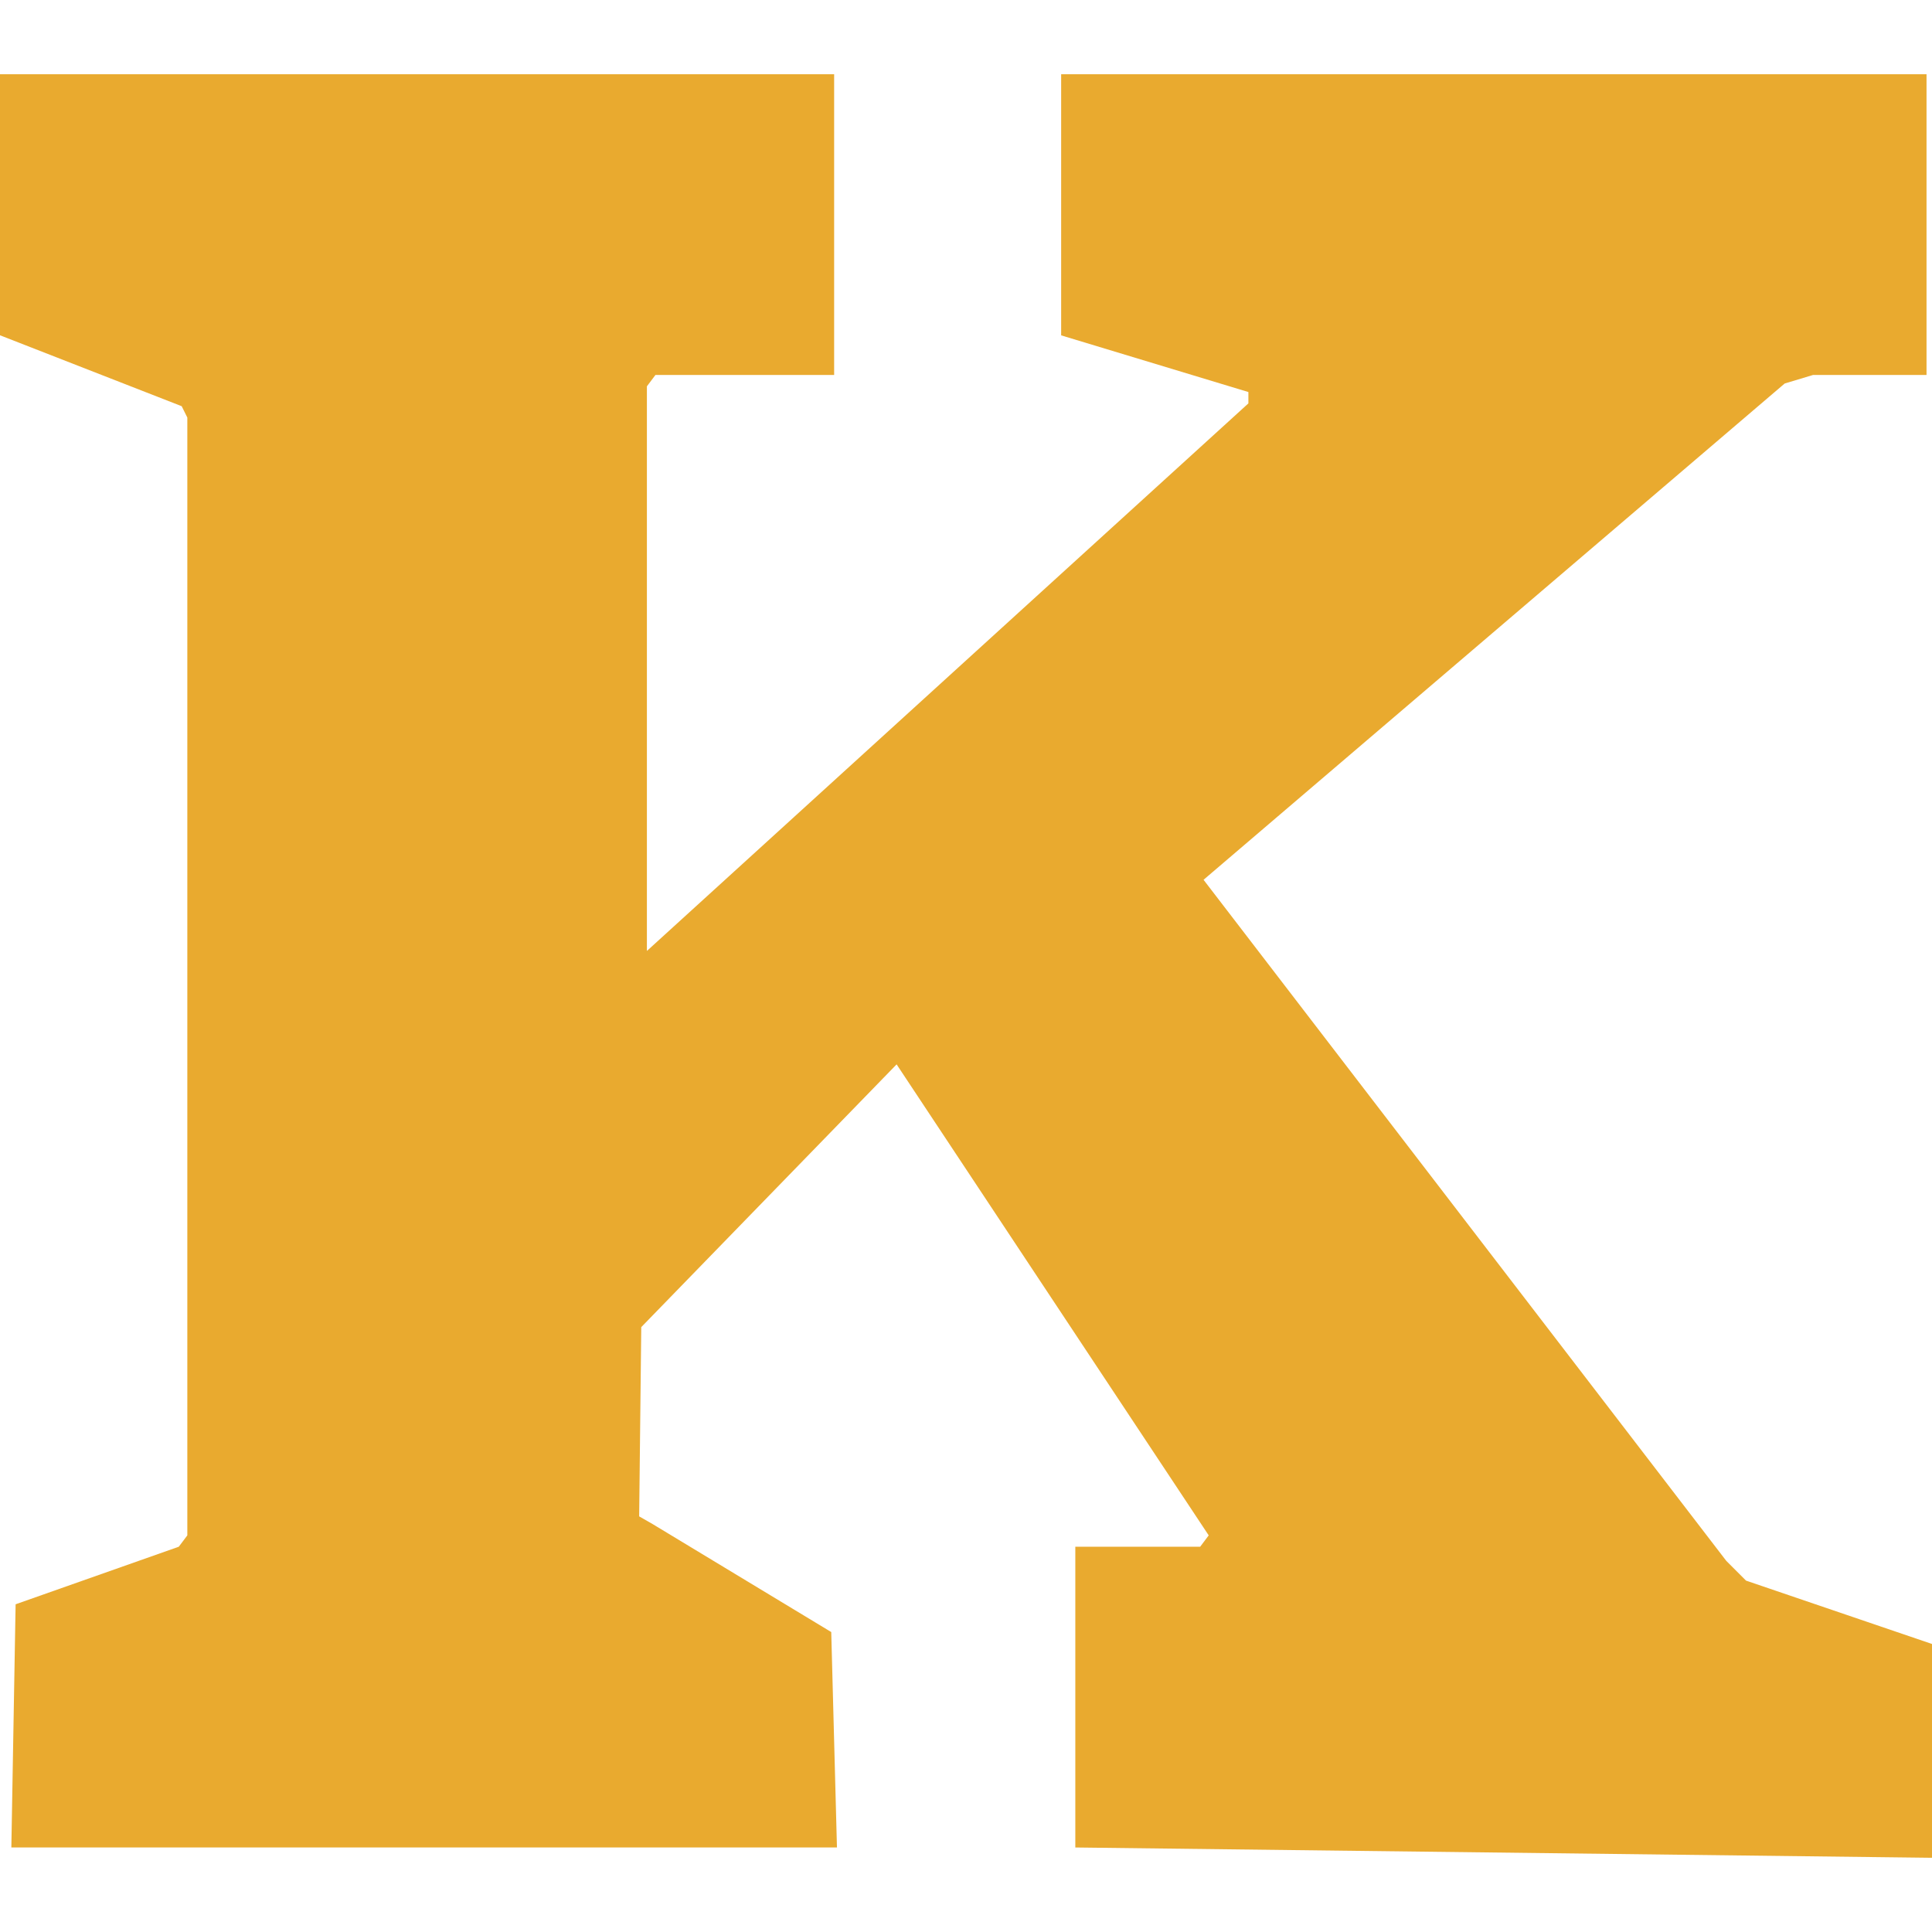 <svg role="img" width="32px" height="32px" viewBox="0 0 24 24" xmlns="http://www.w3.org/2000/svg"><title>Kongregate</title><path fill="#e9aa2f" d="M13.358 22.95v-3.736h1.551l.106-.141-3.877-5.851-3.172 3.264-.026 2.351.166.095 2.22 1.342.071 2.676H.141l.053-3.021 2.027-.715.106-.141V5.187l-.07-.141L0 4.165V.922h10.362v3.736h-2.22l-.106.141v7.014l7.472-6.802V4.87l-1.163-.352-1.163-.352V.922h10.75v3.736h-1.41l-.352.106-7.219 6.165 6.493 8.46.246.246 2.31.787v2.656l-10.642-.128z"/></svg>